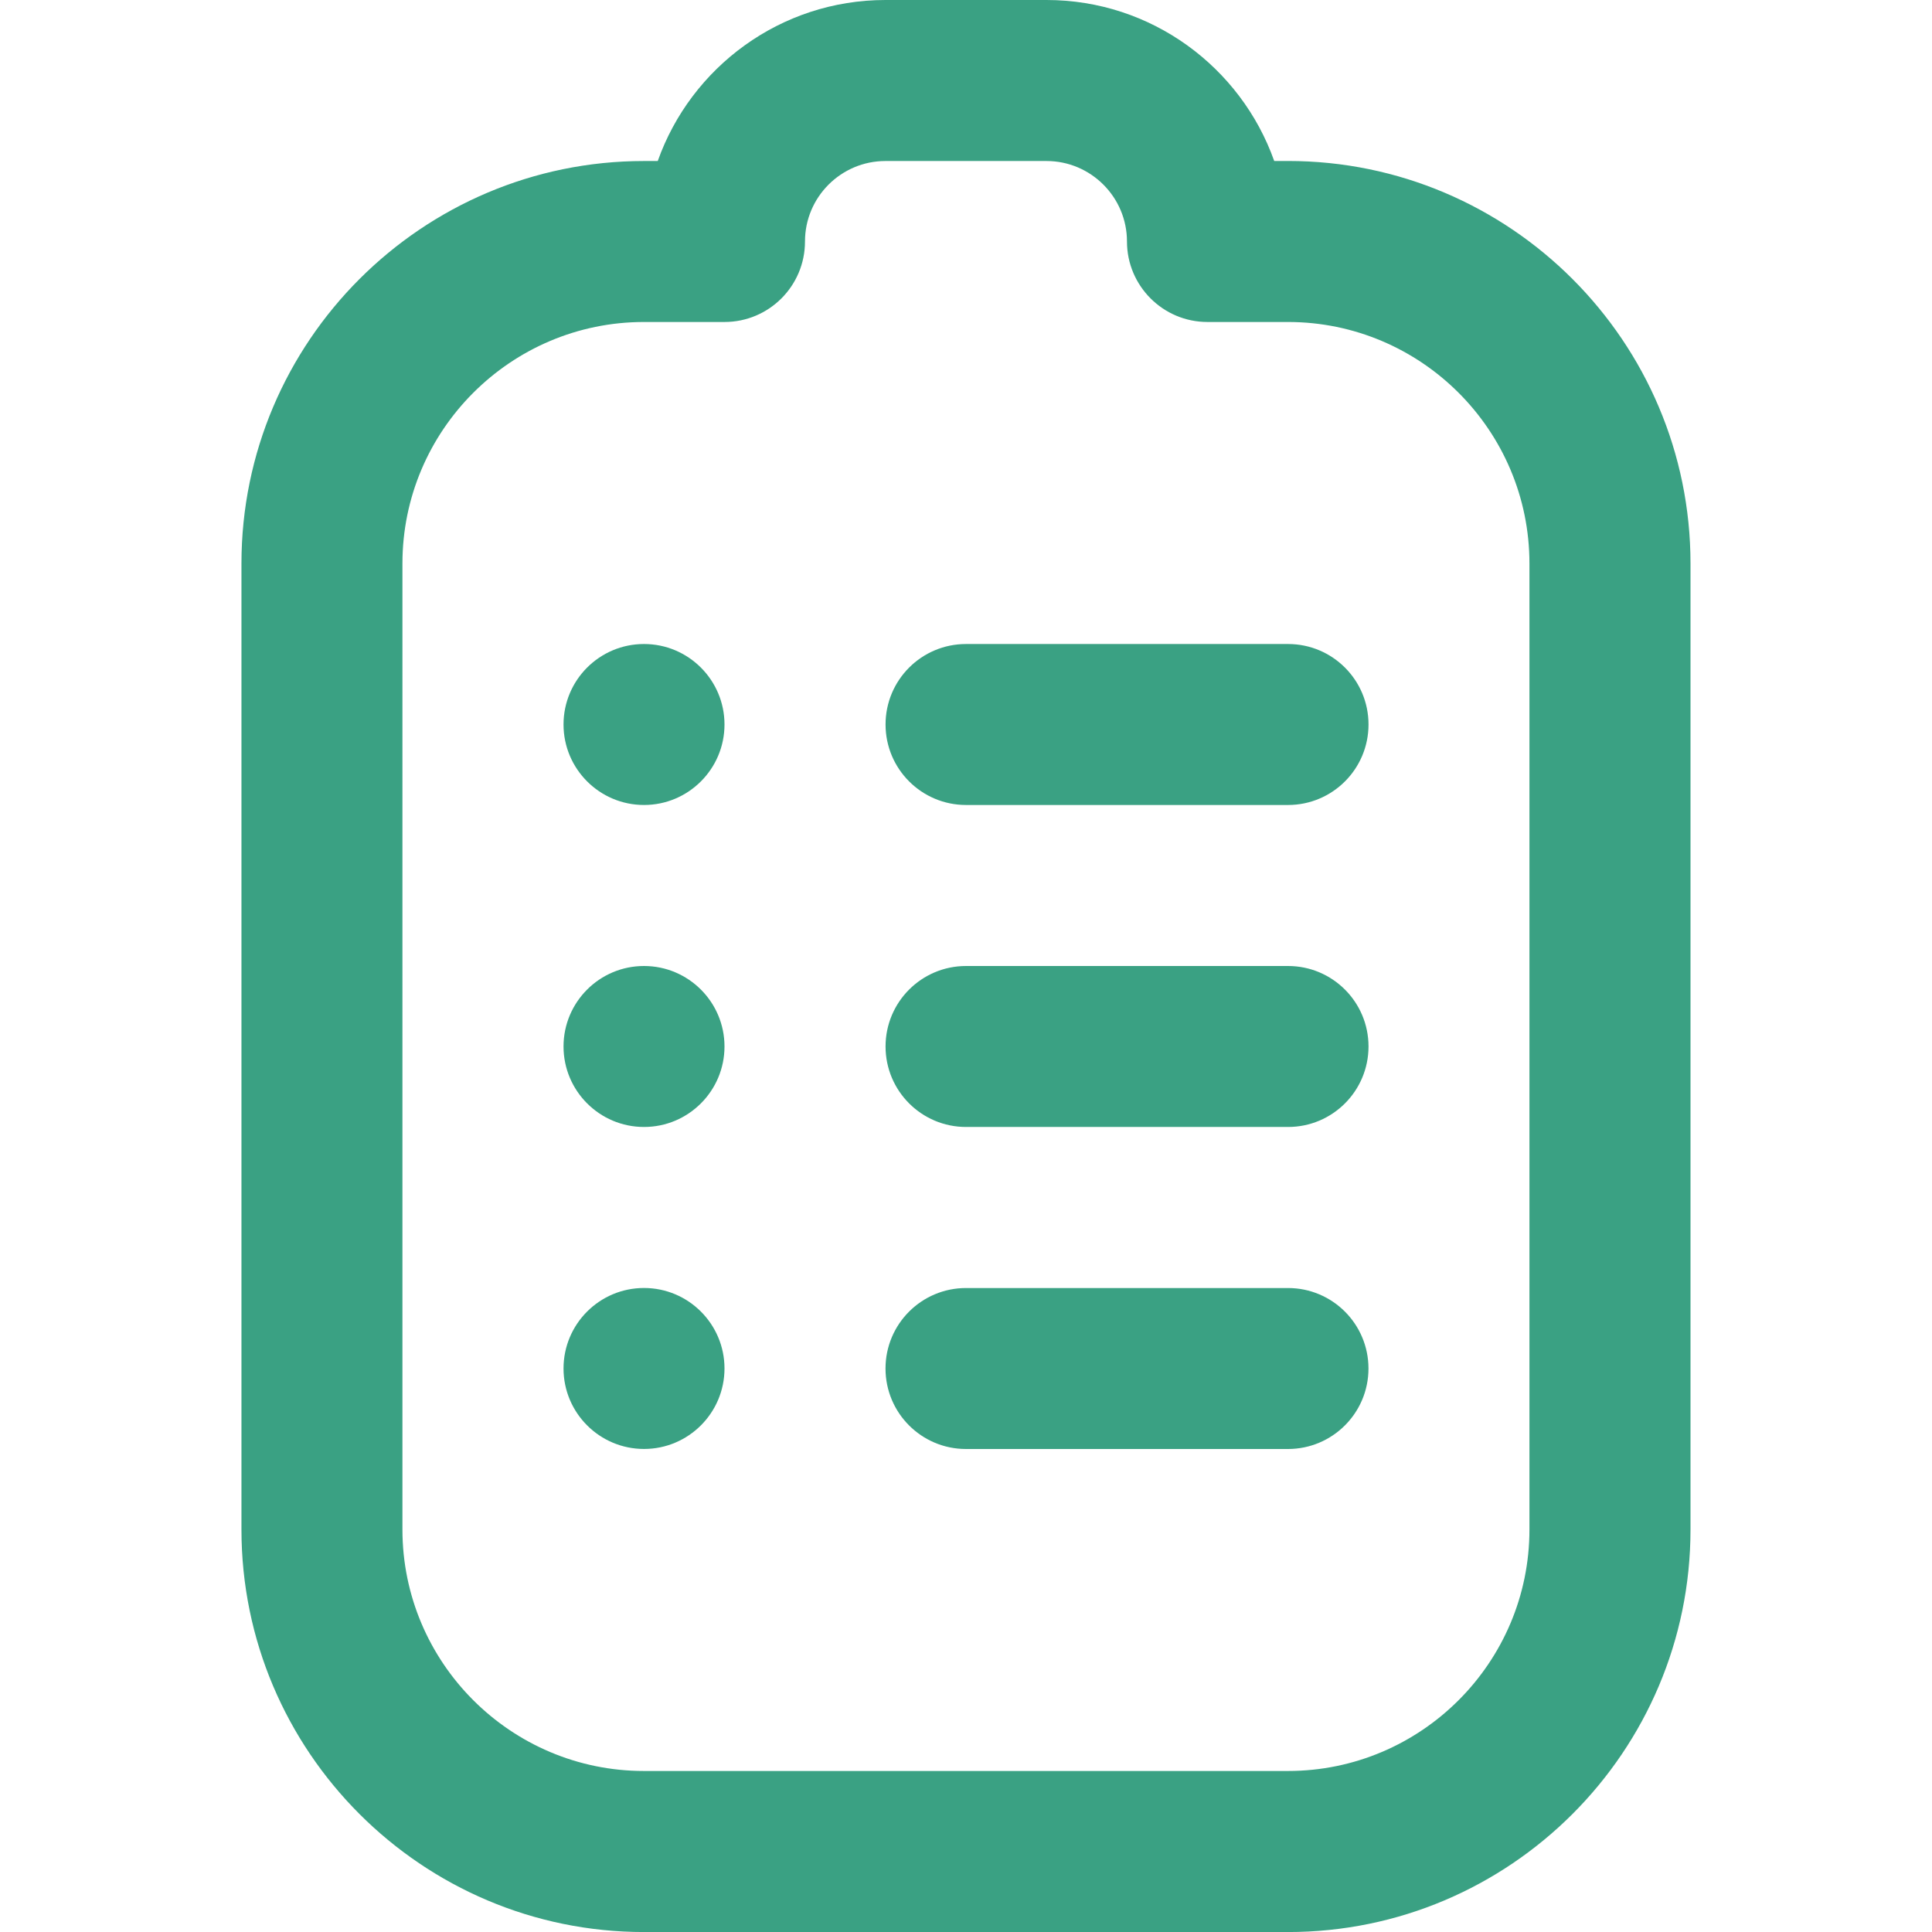 <?xml version="1.0" encoding="UTF-8"?>
<svg id="Layer_1" xmlns="http://www.w3.org/2000/svg" version="1.1" viewBox="0 0 512 512">
  <!-- Generator: Adobe Illustrator 29.7.1, SVG Export Plug-In . SVG Version: 2.1.1 Build 8)  -->
  <defs>
    <style>
      .st0 {
        fill: #3aa183;
      }
    </style>
  </defs>
  <path class="st0" d="M341.33,384h-85.33c-11.78,0-21.33-9.54-21.33-21.33s9.56-21.33,21.33-21.33h85.33c11.78,0,21.33,9.54,21.33,21.33s-9.56,21.33-21.33,21.33ZM448,405.33V149.33c0-58.82-47.85-106.67-106.67-106.67h-3.65C328.87,17.83,305.15,0,277.33,0h-42.67c-27.82,0-51.54,17.83-60.35,42.67h-3.65c-58.82,0-106.67,47.85-106.67,106.67v256c0,58.82,47.85,106.67,106.67,106.67h170.67c58.82,0,106.67-47.85,106.67-106.67ZM192,85.33c11.78,0,21.33-9.54,21.33-21.33s9.58-21.33,21.33-21.33h42.67c11.75,0,21.33,9.56,21.33,21.33s9.56,21.33,21.33,21.33h21.33c35.29,0,64,28.71,64,64v256c0,35.29-28.71,64-64,64h-170.67c-35.29,0-64-28.71-64-64V149.33c0-35.29,28.71-64,64-64h21.33ZM170.67,341.33c-11.78,0-21.33,9.56-21.33,21.33s9.56,21.33,21.33,21.33,21.33-9.56,21.33-21.33-9.56-21.33-21.33-21.33ZM362.67,277.33c0-11.8-9.56-21.33-21.33-21.33h-85.33c-11.78,0-21.33,9.54-21.33,21.33s9.56,21.33,21.33,21.33h85.33c11.78,0,21.33-9.54,21.33-21.33ZM170.67,256c-11.78,0-21.33,9.56-21.33,21.33s9.56,21.33,21.33,21.33,21.33-9.56,21.33-21.33-9.56-21.33-21.33-21.33ZM362.67,192c0-11.8-9.56-21.33-21.33-21.33h-85.33c-11.78,0-21.33,9.54-21.33,21.33s9.56,21.33,21.33,21.33h85.33c11.78,0,21.33-9.54,21.33-21.33ZM170.67,170.67c-11.78,0-21.33,9.56-21.33,21.33s9.56,21.33,21.33,21.33,21.33-9.56,21.33-21.33-9.56-21.33-21.33-21.33Z"/>
</svg>